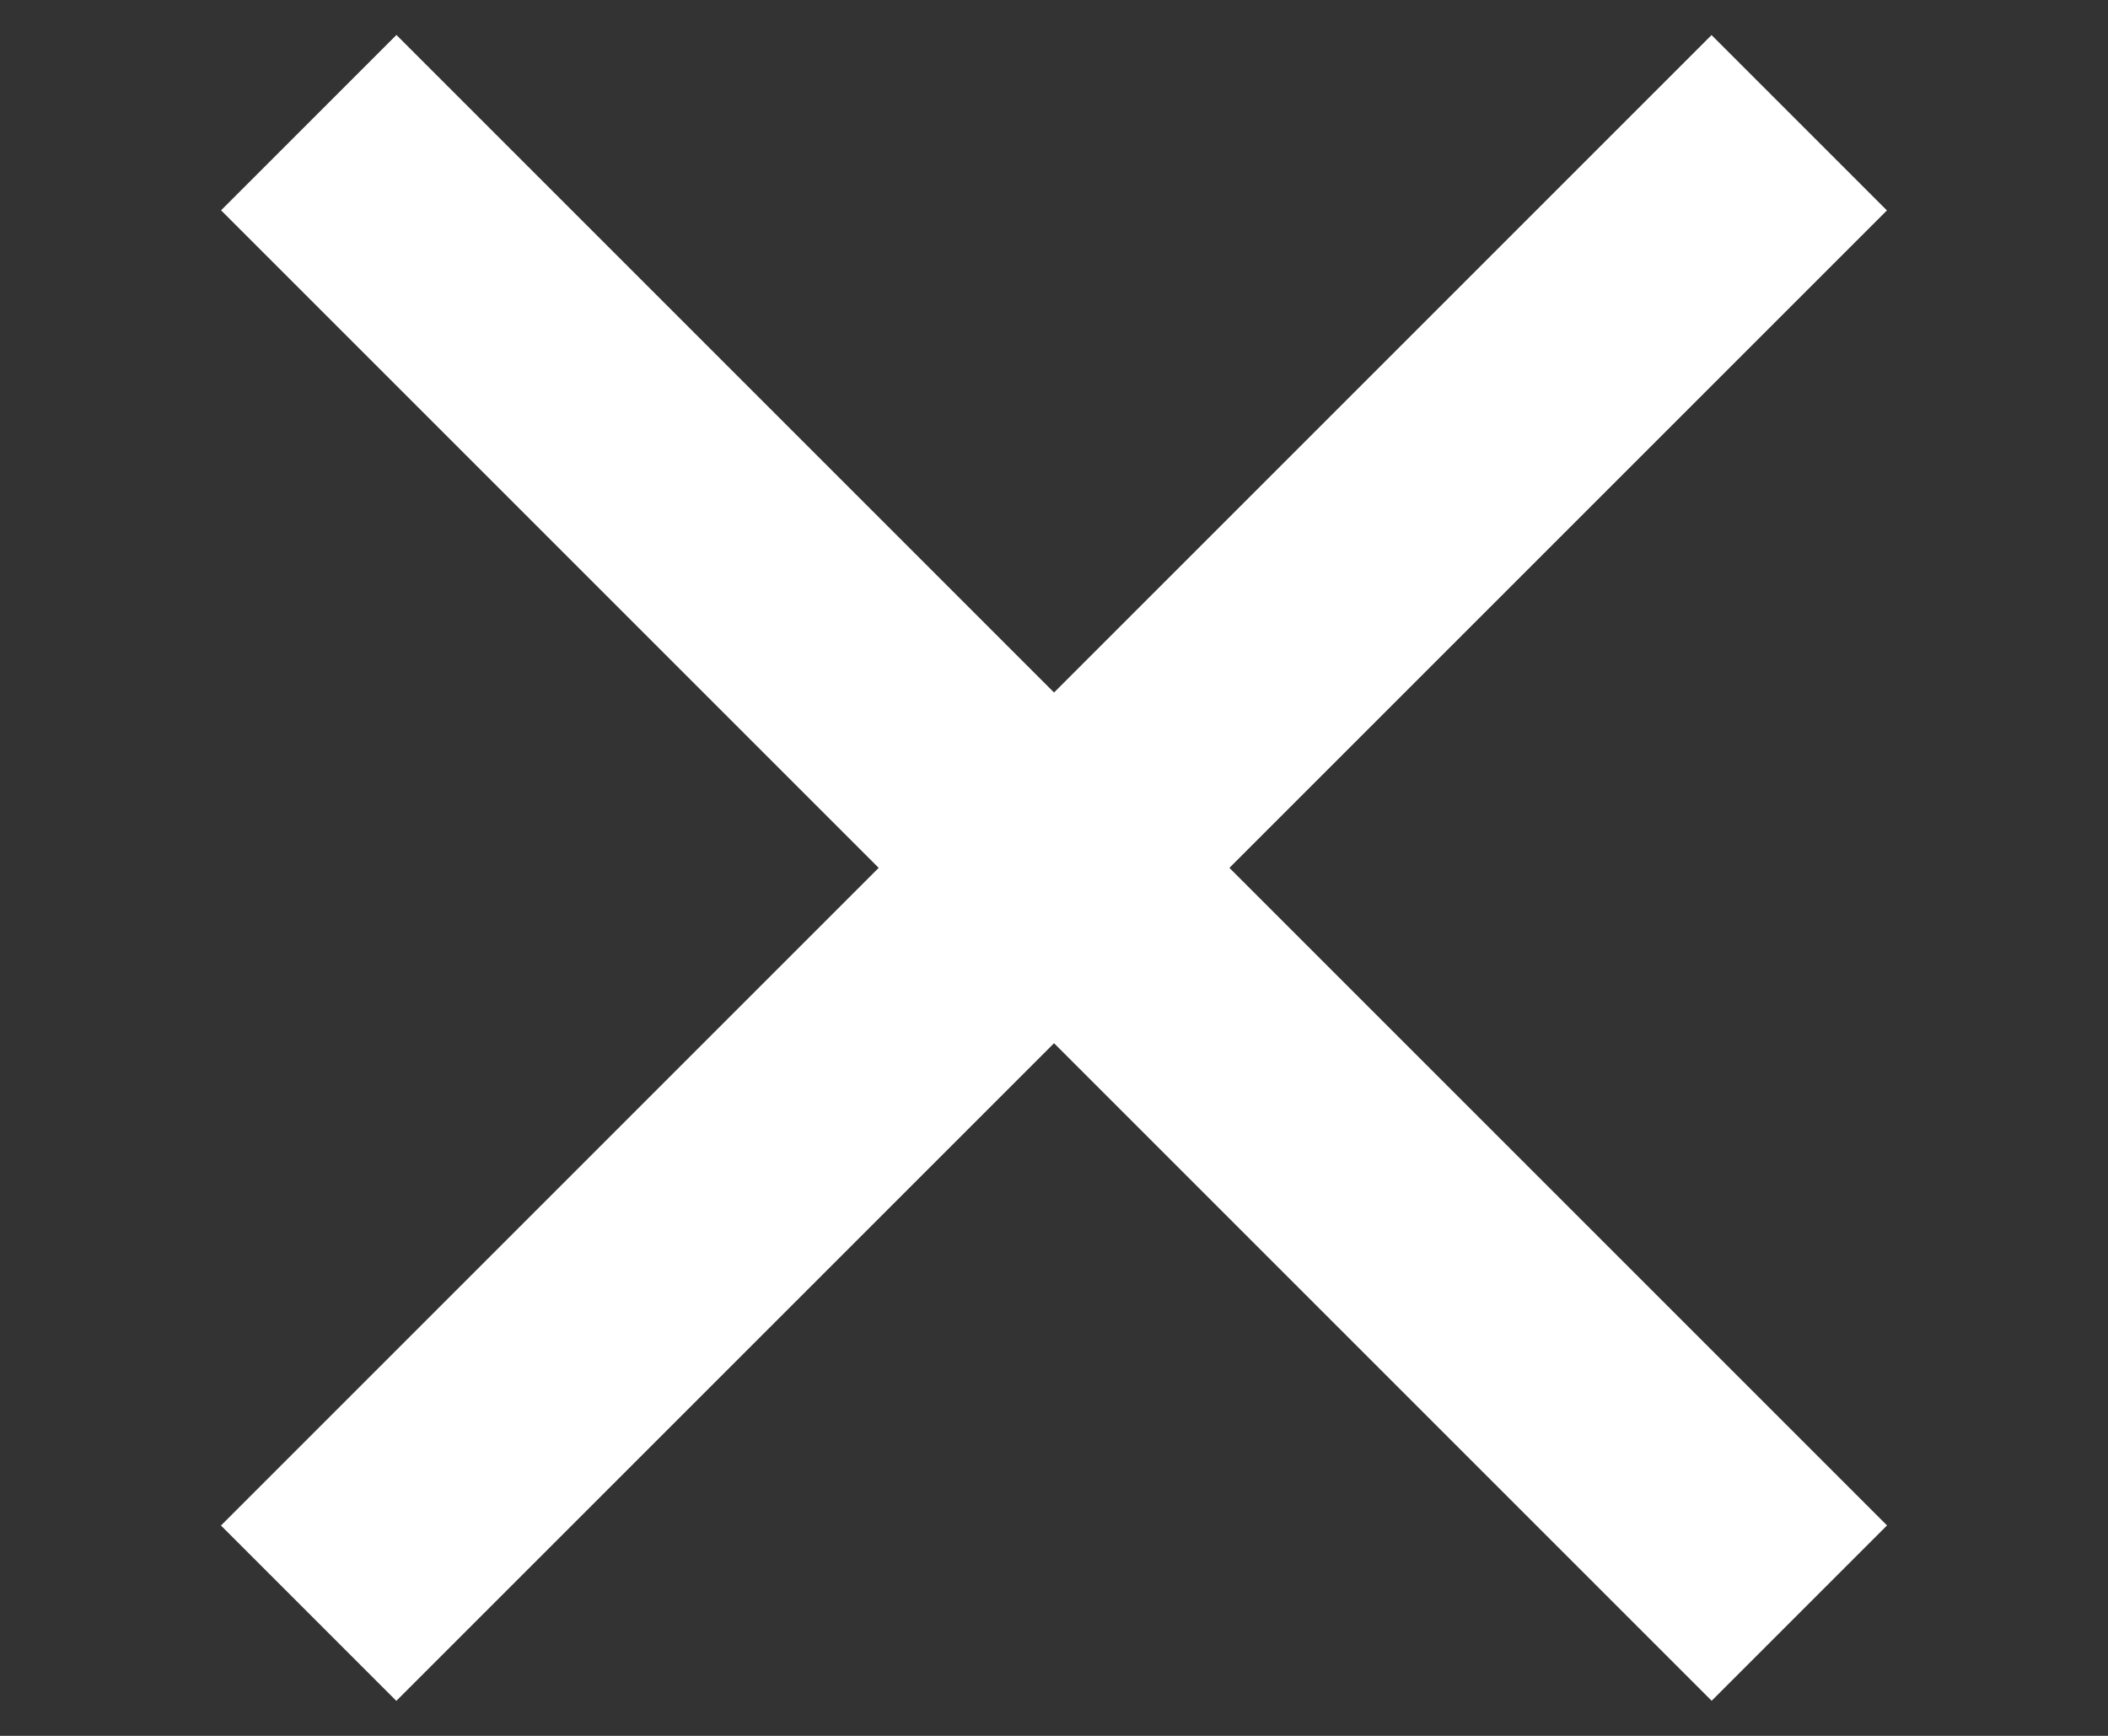 <svg width="17" height="14" viewBox="0 0 17 14" fill="none" xmlns="http://www.w3.org/2000/svg">
<rect x="0" y="0" width="17" height="14" fill="#333333" stroke="none"/>
<rect x="3.197" y="0.282" width="17" height="2" transform="rotate(45 3.197 0.282)" fill="white"/>
<rect x="15.217" y="1.697" width="17" height="2" transform="rotate(135 15.217 1.697)" fill="white"/>
</svg>
